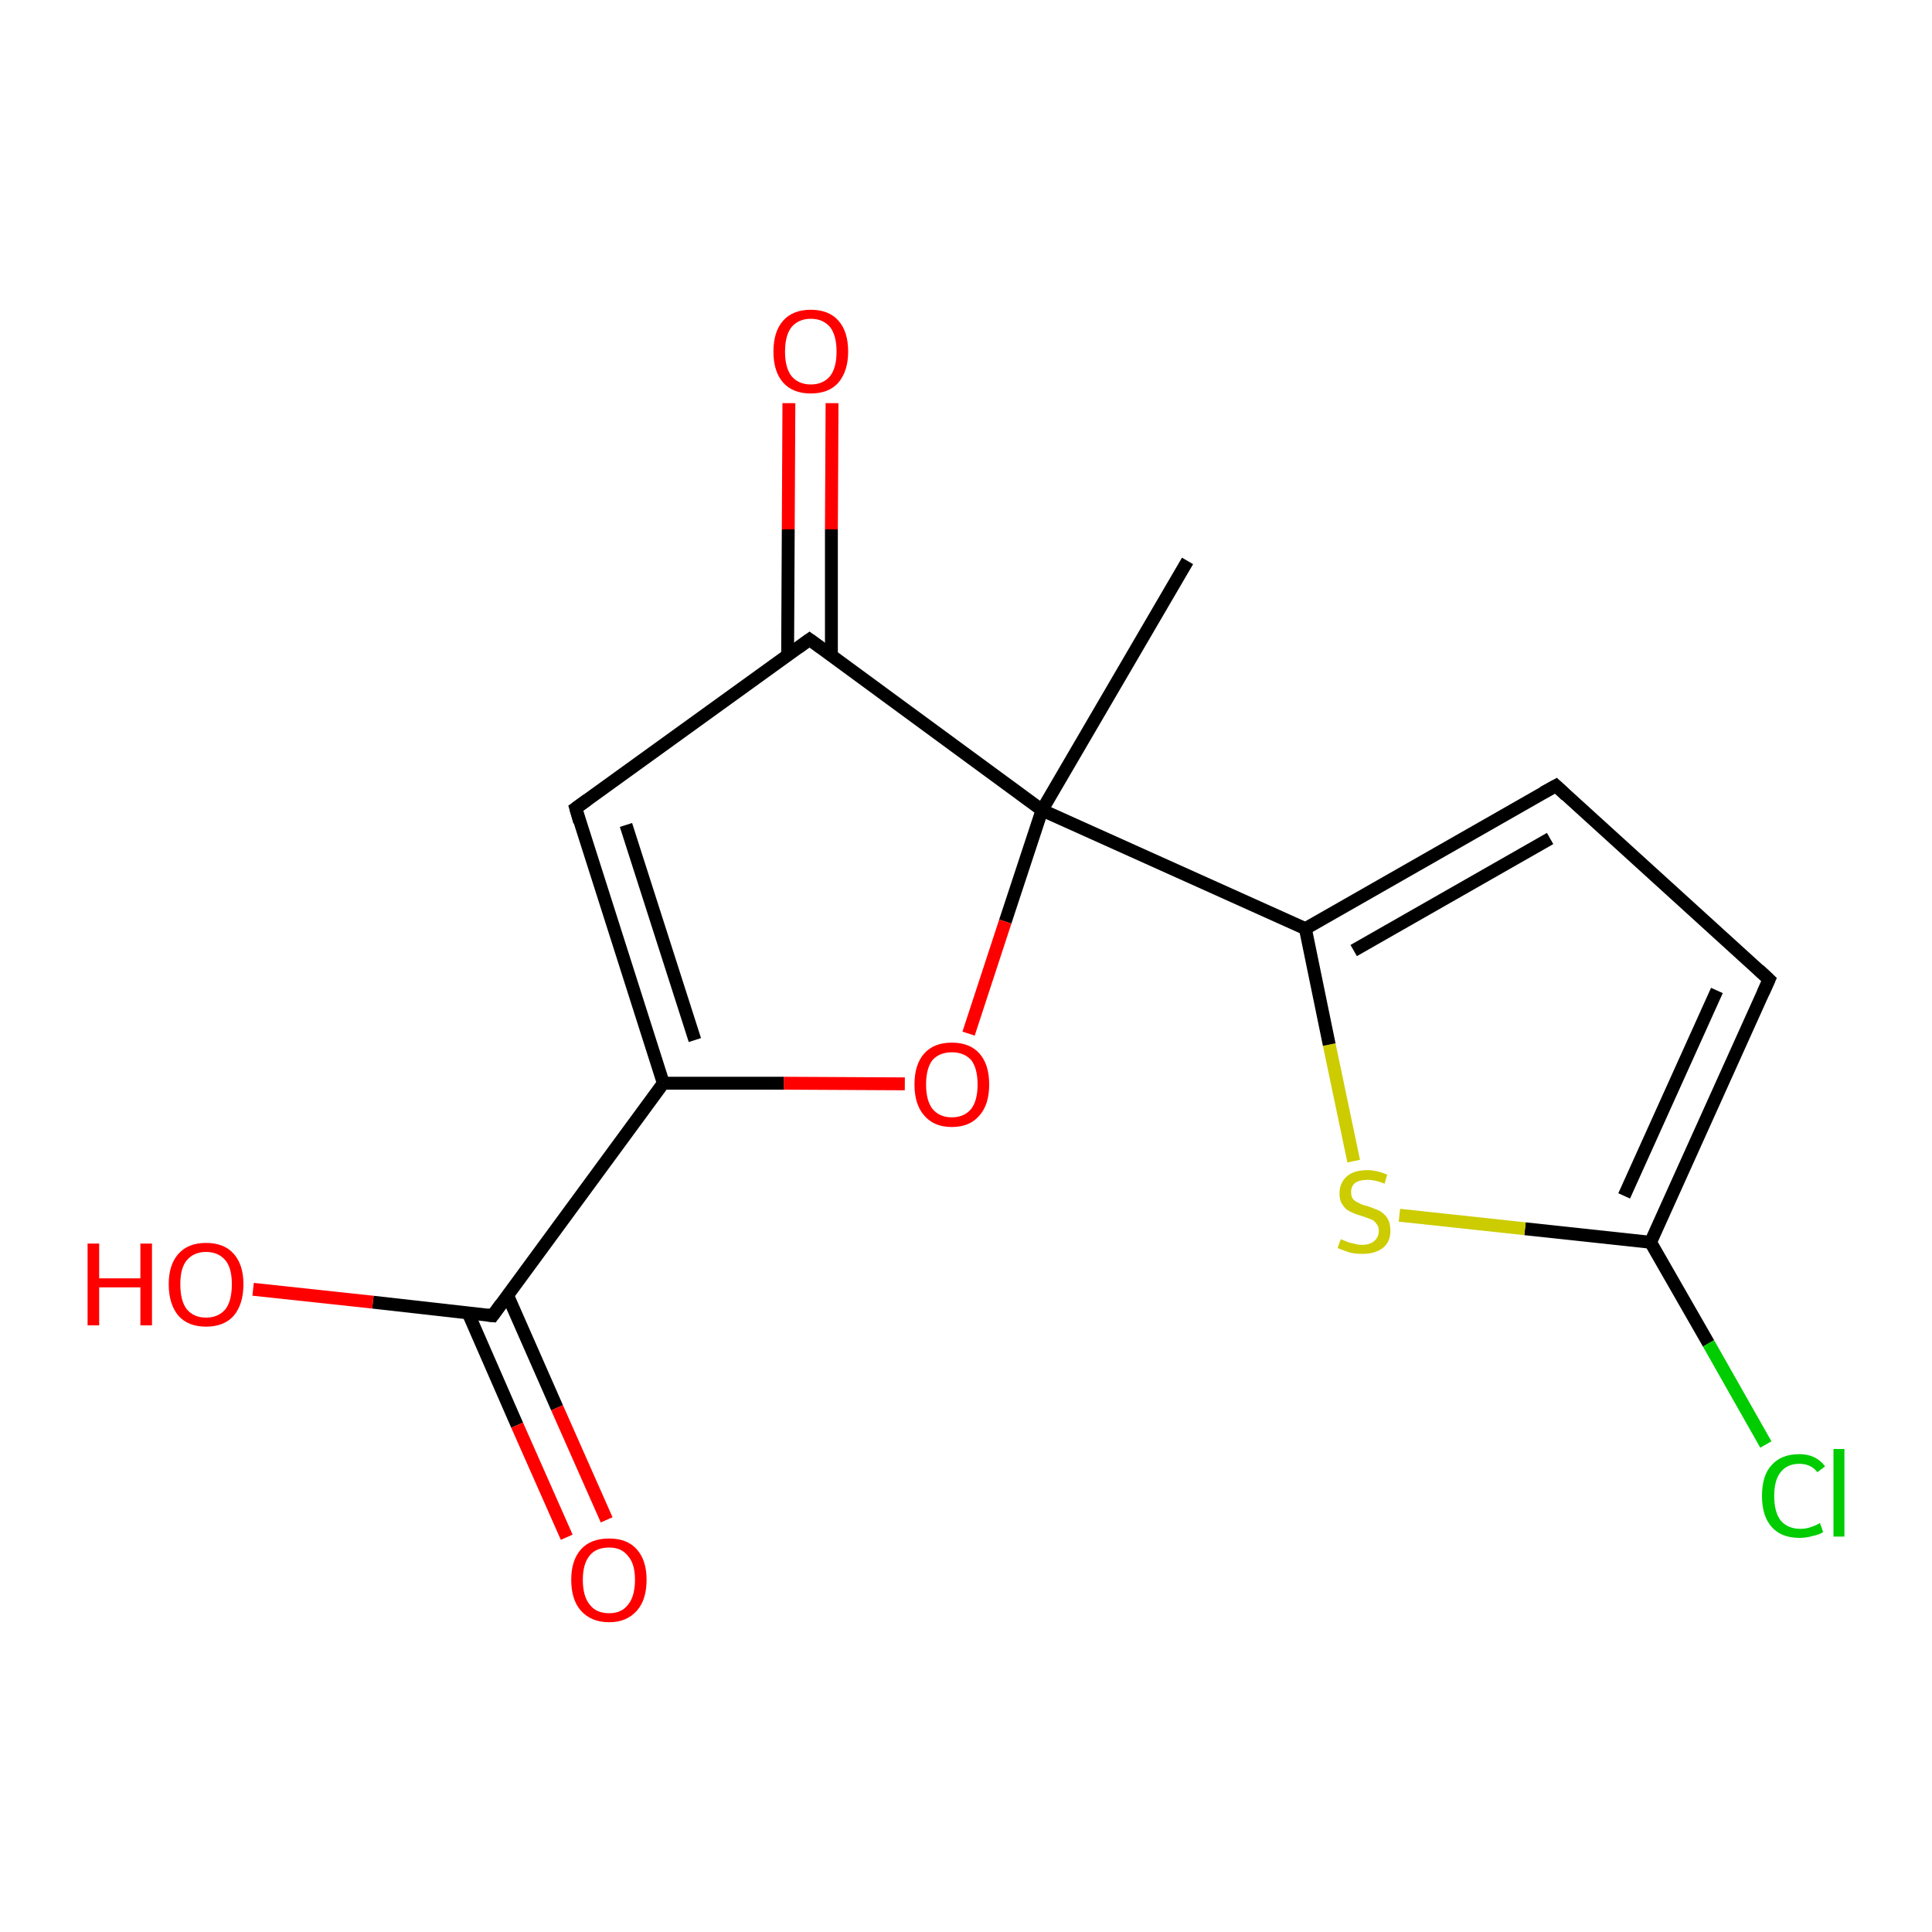 <?xml version='1.0' encoding='iso-8859-1'?>
<svg version='1.1' baseProfile='full'
              xmlns='http://www.w3.org/2000/svg'
                      xmlns:rdkit='http://www.rdkit.org/xml'
                      xmlns:xlink='http://www.w3.org/1999/xlink'
                  xml:space='preserve'
width='300px' height='300px' viewBox='0 0 300 300'>
<!-- END OF HEADER -->
<rect style='opacity:1.0;fill:#FFFFFF;stroke:none' width='300.0' height='300.0' x='0.0' y='0.0'> </rect>
<path class='bond-0 atom-0 atom-1' d='M 184.4,87.1 L 161.8,125.8' style='fill:none;fill-rule:evenodd;stroke:#000000;stroke-width:2.0px;stroke-linecap:butt;stroke-linejoin:miter;stroke-opacity:1' />
<path class='bond-1 atom-1 atom-2' d='M 161.8,125.8 L 156.1,143.1' style='fill:none;fill-rule:evenodd;stroke:#000000;stroke-width:2.0px;stroke-linecap:butt;stroke-linejoin:miter;stroke-opacity:1' />
<path class='bond-1 atom-1 atom-2' d='M 156.1,143.1 L 150.4,160.5' style='fill:none;fill-rule:evenodd;stroke:#FF0000;stroke-width:2.0px;stroke-linecap:butt;stroke-linejoin:miter;stroke-opacity:1' />
<path class='bond-2 atom-2 atom-3' d='M 140.5,168.3 L 121.7,168.2' style='fill:none;fill-rule:evenodd;stroke:#FF0000;stroke-width:2.0px;stroke-linecap:butt;stroke-linejoin:miter;stroke-opacity:1' />
<path class='bond-2 atom-2 atom-3' d='M 121.7,168.2 L 103.0,168.2' style='fill:none;fill-rule:evenodd;stroke:#000000;stroke-width:2.0px;stroke-linecap:butt;stroke-linejoin:miter;stroke-opacity:1' />
<path class='bond-3 atom-3 atom-4' d='M 103.0,168.2 L 89.4,125.5' style='fill:none;fill-rule:evenodd;stroke:#000000;stroke-width:2.0px;stroke-linecap:butt;stroke-linejoin:miter;stroke-opacity:1' />
<path class='bond-3 atom-3 atom-4' d='M 107.9,161.5 L 97.2,128.1' style='fill:none;fill-rule:evenodd;stroke:#000000;stroke-width:2.0px;stroke-linecap:butt;stroke-linejoin:miter;stroke-opacity:1' />
<path class='bond-4 atom-4 atom-5' d='M 89.4,125.5 L 125.7,99.3' style='fill:none;fill-rule:evenodd;stroke:#000000;stroke-width:2.0px;stroke-linecap:butt;stroke-linejoin:miter;stroke-opacity:1' />
<path class='bond-5 atom-5 atom-6' d='M 129.1,101.8 L 129.1,82.2' style='fill:none;fill-rule:evenodd;stroke:#000000;stroke-width:2.0px;stroke-linecap:butt;stroke-linejoin:miter;stroke-opacity:1' />
<path class='bond-5 atom-5 atom-6' d='M 129.1,82.2 L 129.2,62.6' style='fill:none;fill-rule:evenodd;stroke:#FF0000;stroke-width:2.0px;stroke-linecap:butt;stroke-linejoin:miter;stroke-opacity:1' />
<path class='bond-5 atom-5 atom-6' d='M 122.3,101.7 L 122.4,82.2' style='fill:none;fill-rule:evenodd;stroke:#000000;stroke-width:2.0px;stroke-linecap:butt;stroke-linejoin:miter;stroke-opacity:1' />
<path class='bond-5 atom-5 atom-6' d='M 122.4,82.2 L 122.5,62.6' style='fill:none;fill-rule:evenodd;stroke:#FF0000;stroke-width:2.0px;stroke-linecap:butt;stroke-linejoin:miter;stroke-opacity:1' />
<path class='bond-6 atom-3 atom-7' d='M 103.0,168.2 L 76.5,204.3' style='fill:none;fill-rule:evenodd;stroke:#000000;stroke-width:2.0px;stroke-linecap:butt;stroke-linejoin:miter;stroke-opacity:1' />
<path class='bond-7 atom-7 atom-8' d='M 76.5,204.3 L 57.9,202.2' style='fill:none;fill-rule:evenodd;stroke:#000000;stroke-width:2.0px;stroke-linecap:butt;stroke-linejoin:miter;stroke-opacity:1' />
<path class='bond-7 atom-7 atom-8' d='M 57.9,202.2 L 39.3,200.2' style='fill:none;fill-rule:evenodd;stroke:#FF0000;stroke-width:2.0px;stroke-linecap:butt;stroke-linejoin:miter;stroke-opacity:1' />
<path class='bond-8 atom-7 atom-9' d='M 72.7,203.9 L 80.3,221.3' style='fill:none;fill-rule:evenodd;stroke:#000000;stroke-width:2.0px;stroke-linecap:butt;stroke-linejoin:miter;stroke-opacity:1' />
<path class='bond-8 atom-7 atom-9' d='M 80.3,221.3 L 88.0,238.7' style='fill:none;fill-rule:evenodd;stroke:#FF0000;stroke-width:2.0px;stroke-linecap:butt;stroke-linejoin:miter;stroke-opacity:1' />
<path class='bond-8 atom-7 atom-9' d='M 78.8,201.1 L 86.5,218.6' style='fill:none;fill-rule:evenodd;stroke:#000000;stroke-width:2.0px;stroke-linecap:butt;stroke-linejoin:miter;stroke-opacity:1' />
<path class='bond-8 atom-7 atom-9' d='M 86.5,218.6 L 94.2,236.0' style='fill:none;fill-rule:evenodd;stroke:#FF0000;stroke-width:2.0px;stroke-linecap:butt;stroke-linejoin:miter;stroke-opacity:1' />
<path class='bond-9 atom-1 atom-10' d='M 161.8,125.8 L 202.7,144.2' style='fill:none;fill-rule:evenodd;stroke:#000000;stroke-width:2.0px;stroke-linecap:butt;stroke-linejoin:miter;stroke-opacity:1' />
<path class='bond-10 atom-10 atom-11' d='M 202.7,144.2 L 241.6,122.0' style='fill:none;fill-rule:evenodd;stroke:#000000;stroke-width:2.0px;stroke-linecap:butt;stroke-linejoin:miter;stroke-opacity:1' />
<path class='bond-10 atom-10 atom-11' d='M 210.2,147.6 L 240.7,130.2' style='fill:none;fill-rule:evenodd;stroke:#000000;stroke-width:2.0px;stroke-linecap:butt;stroke-linejoin:miter;stroke-opacity:1' />
<path class='bond-11 atom-11 atom-12' d='M 241.6,122.0 L 274.7,152.1' style='fill:none;fill-rule:evenodd;stroke:#000000;stroke-width:2.0px;stroke-linecap:butt;stroke-linejoin:miter;stroke-opacity:1' />
<path class='bond-12 atom-12 atom-13' d='M 274.7,152.1 L 256.3,192.9' style='fill:none;fill-rule:evenodd;stroke:#000000;stroke-width:2.0px;stroke-linecap:butt;stroke-linejoin:miter;stroke-opacity:1' />
<path class='bond-12 atom-12 atom-13' d='M 266.6,153.8 L 252.2,185.7' style='fill:none;fill-rule:evenodd;stroke:#000000;stroke-width:2.0px;stroke-linecap:butt;stroke-linejoin:miter;stroke-opacity:1' />
<path class='bond-13 atom-13 atom-14' d='M 256.3,192.9 L 265.3,208.6' style='fill:none;fill-rule:evenodd;stroke:#000000;stroke-width:2.0px;stroke-linecap:butt;stroke-linejoin:miter;stroke-opacity:1' />
<path class='bond-13 atom-13 atom-14' d='M 265.3,208.6 L 274.2,224.3' style='fill:none;fill-rule:evenodd;stroke:#00CC00;stroke-width:2.0px;stroke-linecap:butt;stroke-linejoin:miter;stroke-opacity:1' />
<path class='bond-14 atom-13 atom-15' d='M 256.3,192.9 L 236.8,190.8' style='fill:none;fill-rule:evenodd;stroke:#000000;stroke-width:2.0px;stroke-linecap:butt;stroke-linejoin:miter;stroke-opacity:1' />
<path class='bond-14 atom-13 atom-15' d='M 236.8,190.8 L 217.3,188.7' style='fill:none;fill-rule:evenodd;stroke:#CCCC00;stroke-width:2.0px;stroke-linecap:butt;stroke-linejoin:miter;stroke-opacity:1' />
<path class='bond-15 atom-5 atom-1' d='M 125.7,99.3 L 161.8,125.8' style='fill:none;fill-rule:evenodd;stroke:#000000;stroke-width:2.0px;stroke-linecap:butt;stroke-linejoin:miter;stroke-opacity:1' />
<path class='bond-16 atom-15 atom-10' d='M 210.2,180.3 L 206.4,162.2' style='fill:none;fill-rule:evenodd;stroke:#CCCC00;stroke-width:2.0px;stroke-linecap:butt;stroke-linejoin:miter;stroke-opacity:1' />
<path class='bond-16 atom-15 atom-10' d='M 206.4,162.2 L 202.7,144.2' style='fill:none;fill-rule:evenodd;stroke:#000000;stroke-width:2.0px;stroke-linecap:butt;stroke-linejoin:miter;stroke-opacity:1' />
<path d='M 90.0,127.6 L 89.4,125.5 L 91.2,124.2' style='fill:none;stroke:#000000;stroke-width:2.0px;stroke-linecap:butt;stroke-linejoin:miter;stroke-opacity:1;' />
<path d='M 123.9,100.6 L 125.7,99.3 L 127.5,100.6' style='fill:none;stroke:#000000;stroke-width:2.0px;stroke-linecap:butt;stroke-linejoin:miter;stroke-opacity:1;' />
<path d='M 77.8,202.5 L 76.5,204.3 L 75.6,204.2' style='fill:none;stroke:#000000;stroke-width:2.0px;stroke-linecap:butt;stroke-linejoin:miter;stroke-opacity:1;' />
<path d='M 239.6,123.1 L 241.6,122.0 L 243.2,123.5' style='fill:none;stroke:#000000;stroke-width:2.0px;stroke-linecap:butt;stroke-linejoin:miter;stroke-opacity:1;' />
<path d='M 273.1,150.6 L 274.7,152.1 L 273.8,154.1' style='fill:none;stroke:#000000;stroke-width:2.0px;stroke-linecap:butt;stroke-linejoin:miter;stroke-opacity:1;' />
<path class='atom-2' d='M 142.0 168.4
Q 142.0 165.3, 143.5 163.6
Q 145.0 161.9, 147.8 161.9
Q 150.6 161.9, 152.1 163.6
Q 153.6 165.3, 153.6 168.4
Q 153.6 171.5, 152.1 173.2
Q 150.6 175.0, 147.8 175.0
Q 145.0 175.0, 143.5 173.2
Q 142.0 171.5, 142.0 168.4
M 147.8 173.5
Q 149.7 173.5, 150.8 172.2
Q 151.8 170.9, 151.8 168.4
Q 151.8 165.9, 150.8 164.6
Q 149.7 163.4, 147.8 163.4
Q 145.9 163.4, 144.8 164.6
Q 143.8 165.9, 143.8 168.4
Q 143.8 170.9, 144.8 172.2
Q 145.9 173.5, 147.8 173.5
' fill='#FF0000'/>
<path class='atom-6' d='M 120.1 54.6
Q 120.1 51.5, 121.6 49.8
Q 123.1 48.1, 125.9 48.1
Q 128.7 48.1, 130.2 49.8
Q 131.7 51.5, 131.7 54.6
Q 131.7 57.6, 130.2 59.4
Q 128.7 61.1, 125.9 61.1
Q 123.1 61.1, 121.6 59.4
Q 120.1 57.7, 120.1 54.6
M 125.9 59.7
Q 127.8 59.7, 128.9 58.4
Q 129.9 57.1, 129.9 54.6
Q 129.9 52.1, 128.9 50.8
Q 127.8 49.5, 125.9 49.5
Q 124.0 49.5, 122.9 50.8
Q 121.9 52.1, 121.9 54.6
Q 121.9 57.1, 122.9 58.4
Q 124.0 59.7, 125.9 59.7
' fill='#FF0000'/>
<path class='atom-8' d='M 13.6 193.1
L 15.4 193.1
L 15.4 198.5
L 21.8 198.5
L 21.8 193.1
L 23.6 193.1
L 23.6 205.8
L 21.8 205.8
L 21.8 199.9
L 15.4 199.9
L 15.4 205.8
L 13.6 205.8
L 13.6 193.1
' fill='#FF0000'/>
<path class='atom-8' d='M 26.2 199.4
Q 26.2 196.4, 27.7 194.7
Q 29.2 193.0, 32.0 193.0
Q 34.8 193.0, 36.3 194.7
Q 37.8 196.4, 37.8 199.4
Q 37.8 202.5, 36.3 204.3
Q 34.8 206.0, 32.0 206.0
Q 29.2 206.0, 27.7 204.3
Q 26.2 202.5, 26.2 199.4
M 32.0 204.6
Q 33.9 204.6, 35.0 203.3
Q 36.0 202.0, 36.0 199.4
Q 36.0 196.9, 35.0 195.7
Q 33.9 194.4, 32.0 194.4
Q 30.1 194.4, 29.0 195.7
Q 28.0 196.9, 28.0 199.4
Q 28.0 202.0, 29.0 203.3
Q 30.1 204.6, 32.0 204.6
' fill='#FF0000'/>
<path class='atom-9' d='M 88.7 245.3
Q 88.7 242.3, 90.2 240.6
Q 91.7 238.9, 94.6 238.9
Q 97.4 238.9, 98.9 240.6
Q 100.4 242.3, 100.4 245.3
Q 100.4 248.4, 98.9 250.1
Q 97.3 251.9, 94.6 251.9
Q 91.8 251.9, 90.2 250.1
Q 88.7 248.4, 88.7 245.3
M 94.6 250.5
Q 96.5 250.5, 97.5 249.2
Q 98.6 247.9, 98.6 245.3
Q 98.6 242.8, 97.5 241.6
Q 96.5 240.3, 94.6 240.3
Q 92.6 240.3, 91.6 241.5
Q 90.5 242.8, 90.5 245.3
Q 90.5 247.9, 91.6 249.2
Q 92.6 250.5, 94.6 250.5
' fill='#FF0000'/>
<path class='atom-14' d='M 273.6 232.3
Q 273.6 229.1, 275.1 227.5
Q 276.6 225.8, 279.4 225.8
Q 282.0 225.8, 283.4 227.7
L 282.2 228.6
Q 281.2 227.3, 279.4 227.3
Q 277.5 227.3, 276.5 228.6
Q 275.5 229.8, 275.5 232.3
Q 275.5 234.8, 276.5 236.1
Q 277.6 237.4, 279.6 237.4
Q 281.0 237.4, 282.6 236.5
L 283.1 237.9
Q 282.5 238.3, 281.5 238.5
Q 280.5 238.8, 279.4 238.8
Q 276.6 238.8, 275.1 237.1
Q 273.6 235.4, 273.6 232.3
' fill='#00CC00'/>
<path class='atom-14' d='M 284.7 225.0
L 286.4 225.0
L 286.4 238.6
L 284.7 238.6
L 284.7 225.0
' fill='#00CC00'/>
<path class='atom-15' d='M 208.2 192.4
Q 208.3 192.5, 208.9 192.7
Q 209.5 193.0, 210.2 193.1
Q 210.8 193.3, 211.5 193.3
Q 212.7 193.3, 213.4 192.7
Q 214.1 192.1, 214.1 191.1
Q 214.1 190.4, 213.7 190.0
Q 213.4 189.5, 212.8 189.3
Q 212.3 189.1, 211.4 188.8
Q 210.3 188.5, 209.6 188.1
Q 208.9 187.8, 208.5 187.1
Q 208.0 186.5, 208.0 185.3
Q 208.0 183.7, 209.1 182.7
Q 210.2 181.7, 212.3 181.7
Q 213.8 181.7, 215.4 182.4
L 215.0 183.8
Q 213.5 183.2, 212.4 183.2
Q 211.1 183.2, 210.4 183.7
Q 209.8 184.2, 209.8 185.1
Q 209.8 185.8, 210.1 186.2
Q 210.5 186.6, 211.0 186.8
Q 211.5 187.1, 212.4 187.3
Q 213.5 187.7, 214.2 188.0
Q 214.9 188.4, 215.4 189.1
Q 215.9 189.9, 215.9 191.1
Q 215.9 192.9, 214.7 193.8
Q 213.5 194.7, 211.6 194.7
Q 210.4 194.7, 209.6 194.5
Q 208.7 194.2, 207.7 193.8
L 208.2 192.4
' fill='#CCCC00'/>
</svg>
